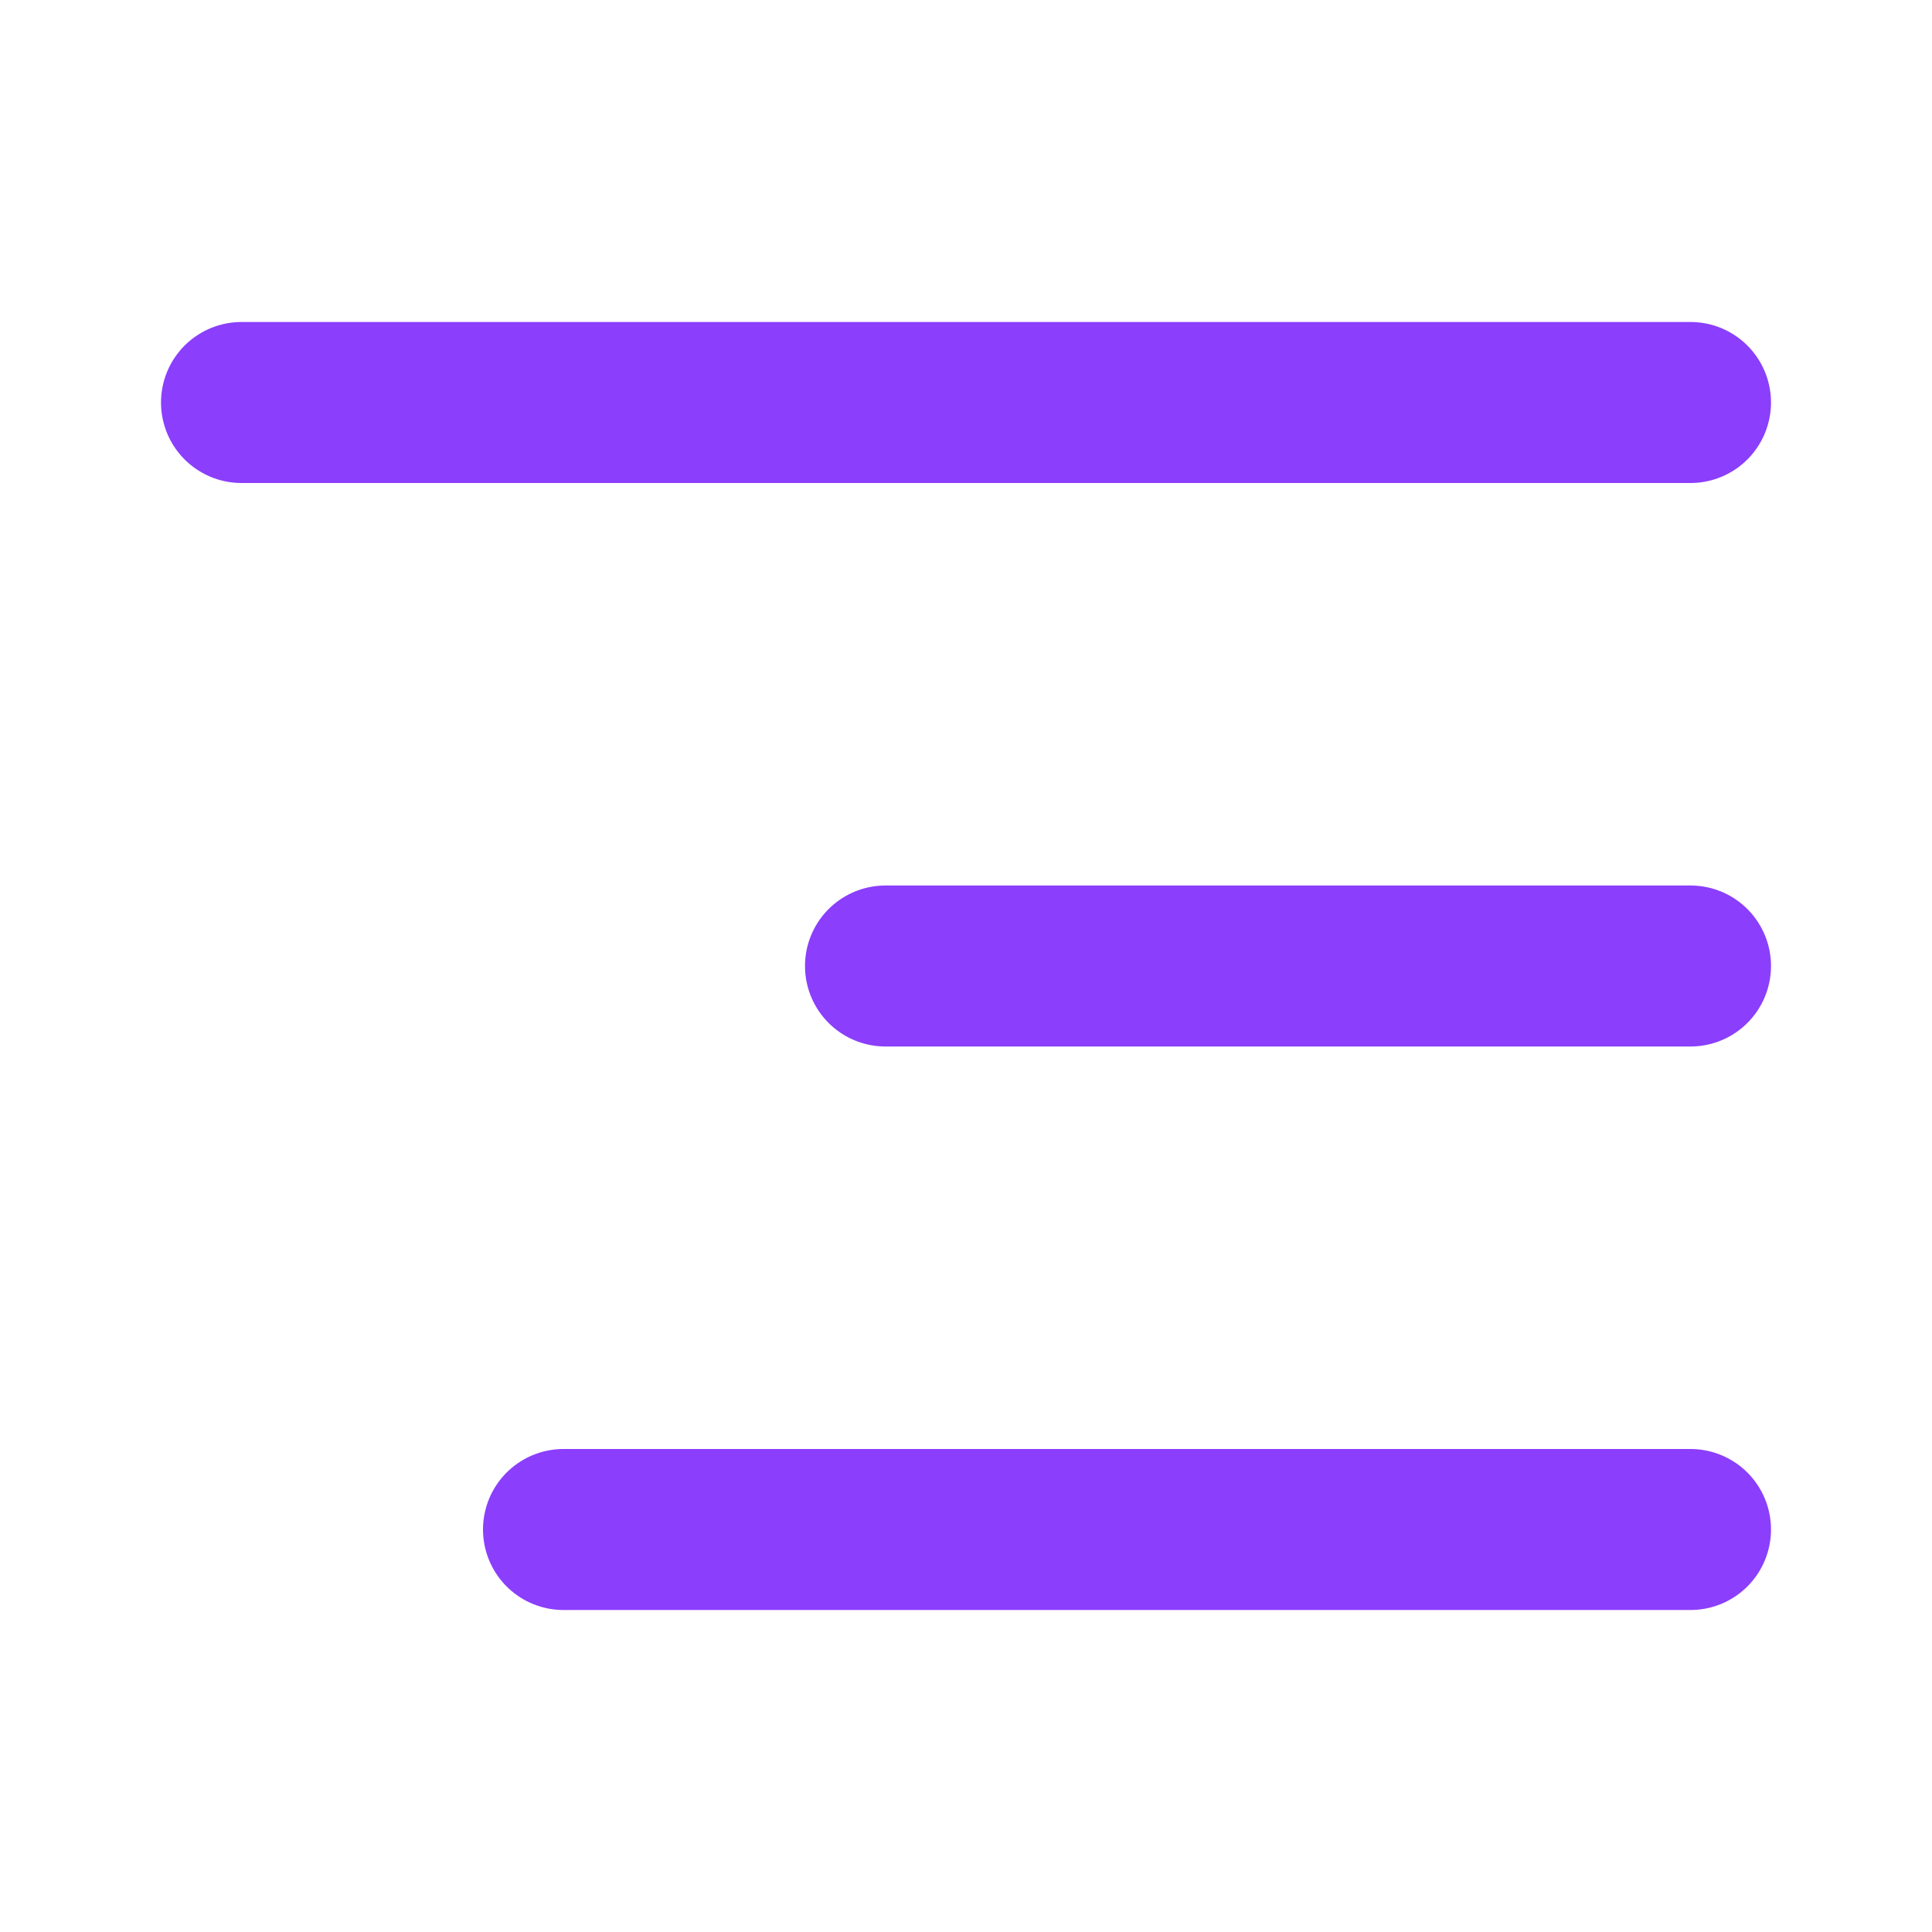 <svg width="24" height="24" viewBox="0 0 24 24" fill="none" xmlns="http://www.w3.org/2000/svg">
<line x1="3" y1="5" x2="21" y2="5" stroke="#8B3EFC" stroke-width="2" stroke-linecap="round"/>
<line x1="11" y1="12" x2="21" y2="12" stroke="#8B3EFC" stroke-width="2" stroke-linecap="round"/>
<line x1="7" y1="19" x2="21" y2="19" stroke="#8B3EFC" stroke-width="2" stroke-linecap="round"/>
</svg>
